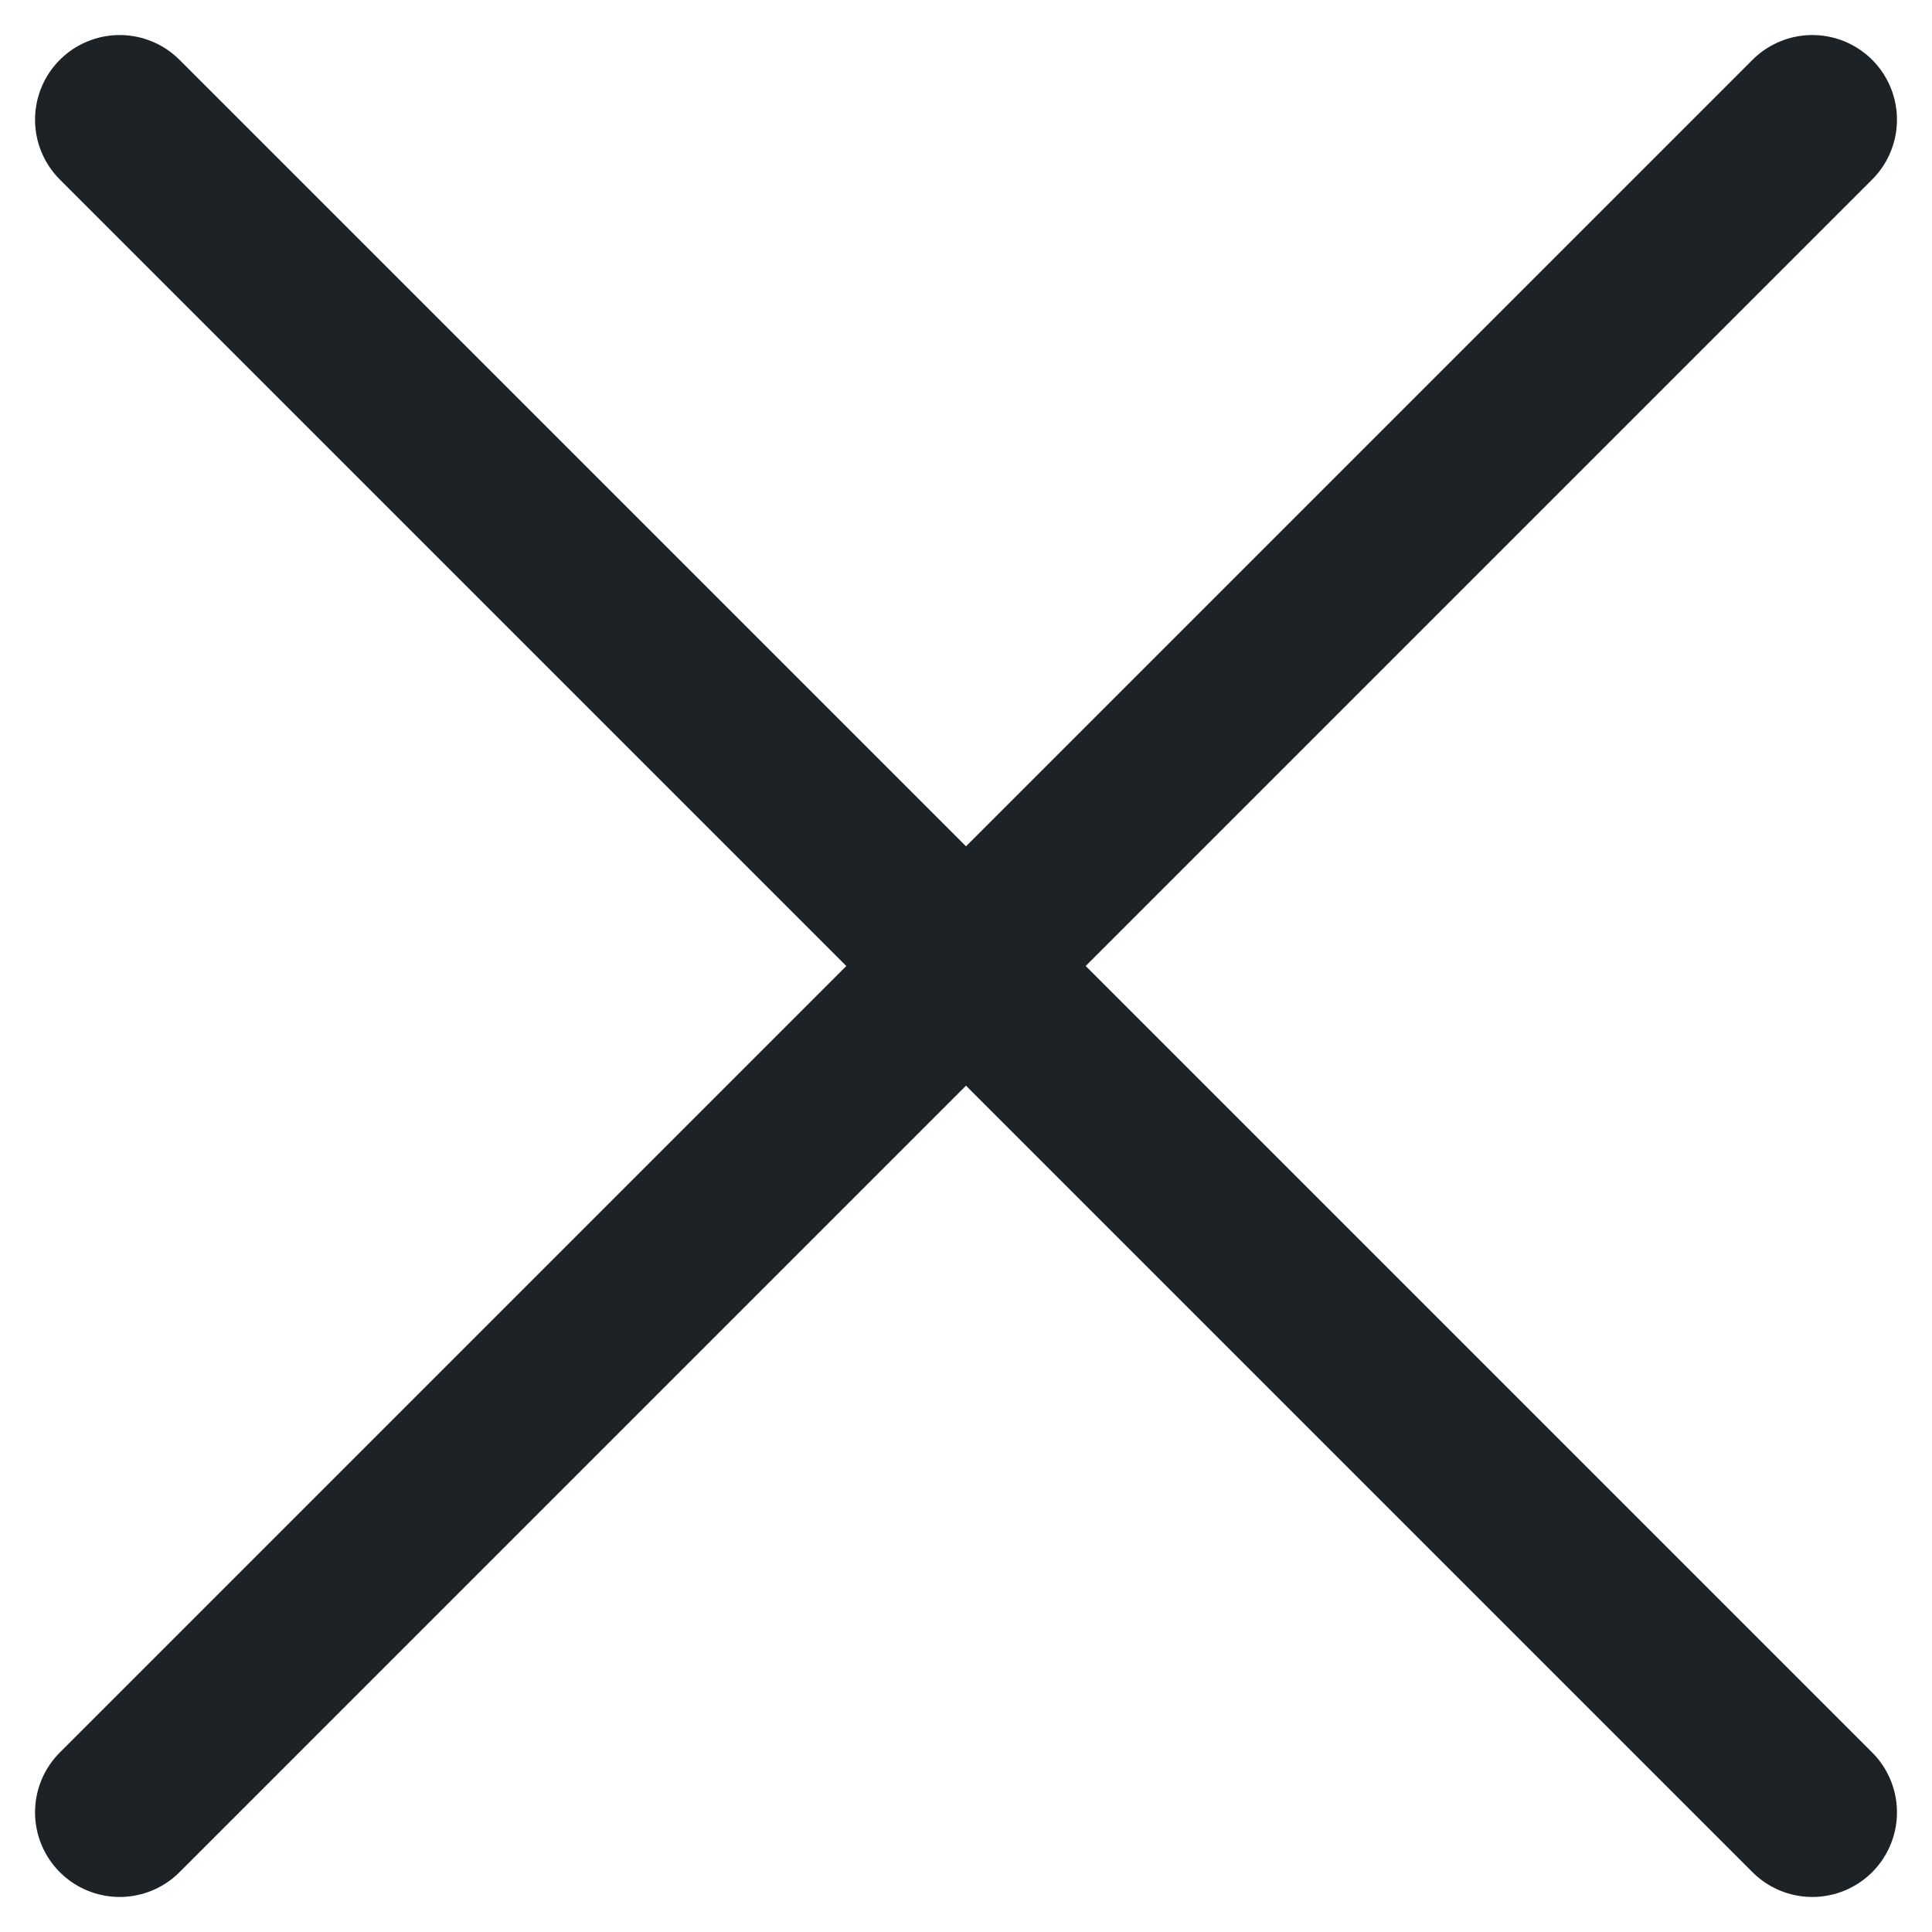 <svg xmlns="http://www.w3.org/2000/svg" width="22.828" height="22.828"><g data-name="Groupe 430" fill="none" stroke="#1d2226" stroke-linecap="round" stroke-linejoin="round" stroke-width="2"><path data-name="Ligne 47" d="m21.414 1.414-20 20"/><path data-name="Ligne 48" d="m1.414 1.414 20 20"/></g></svg>